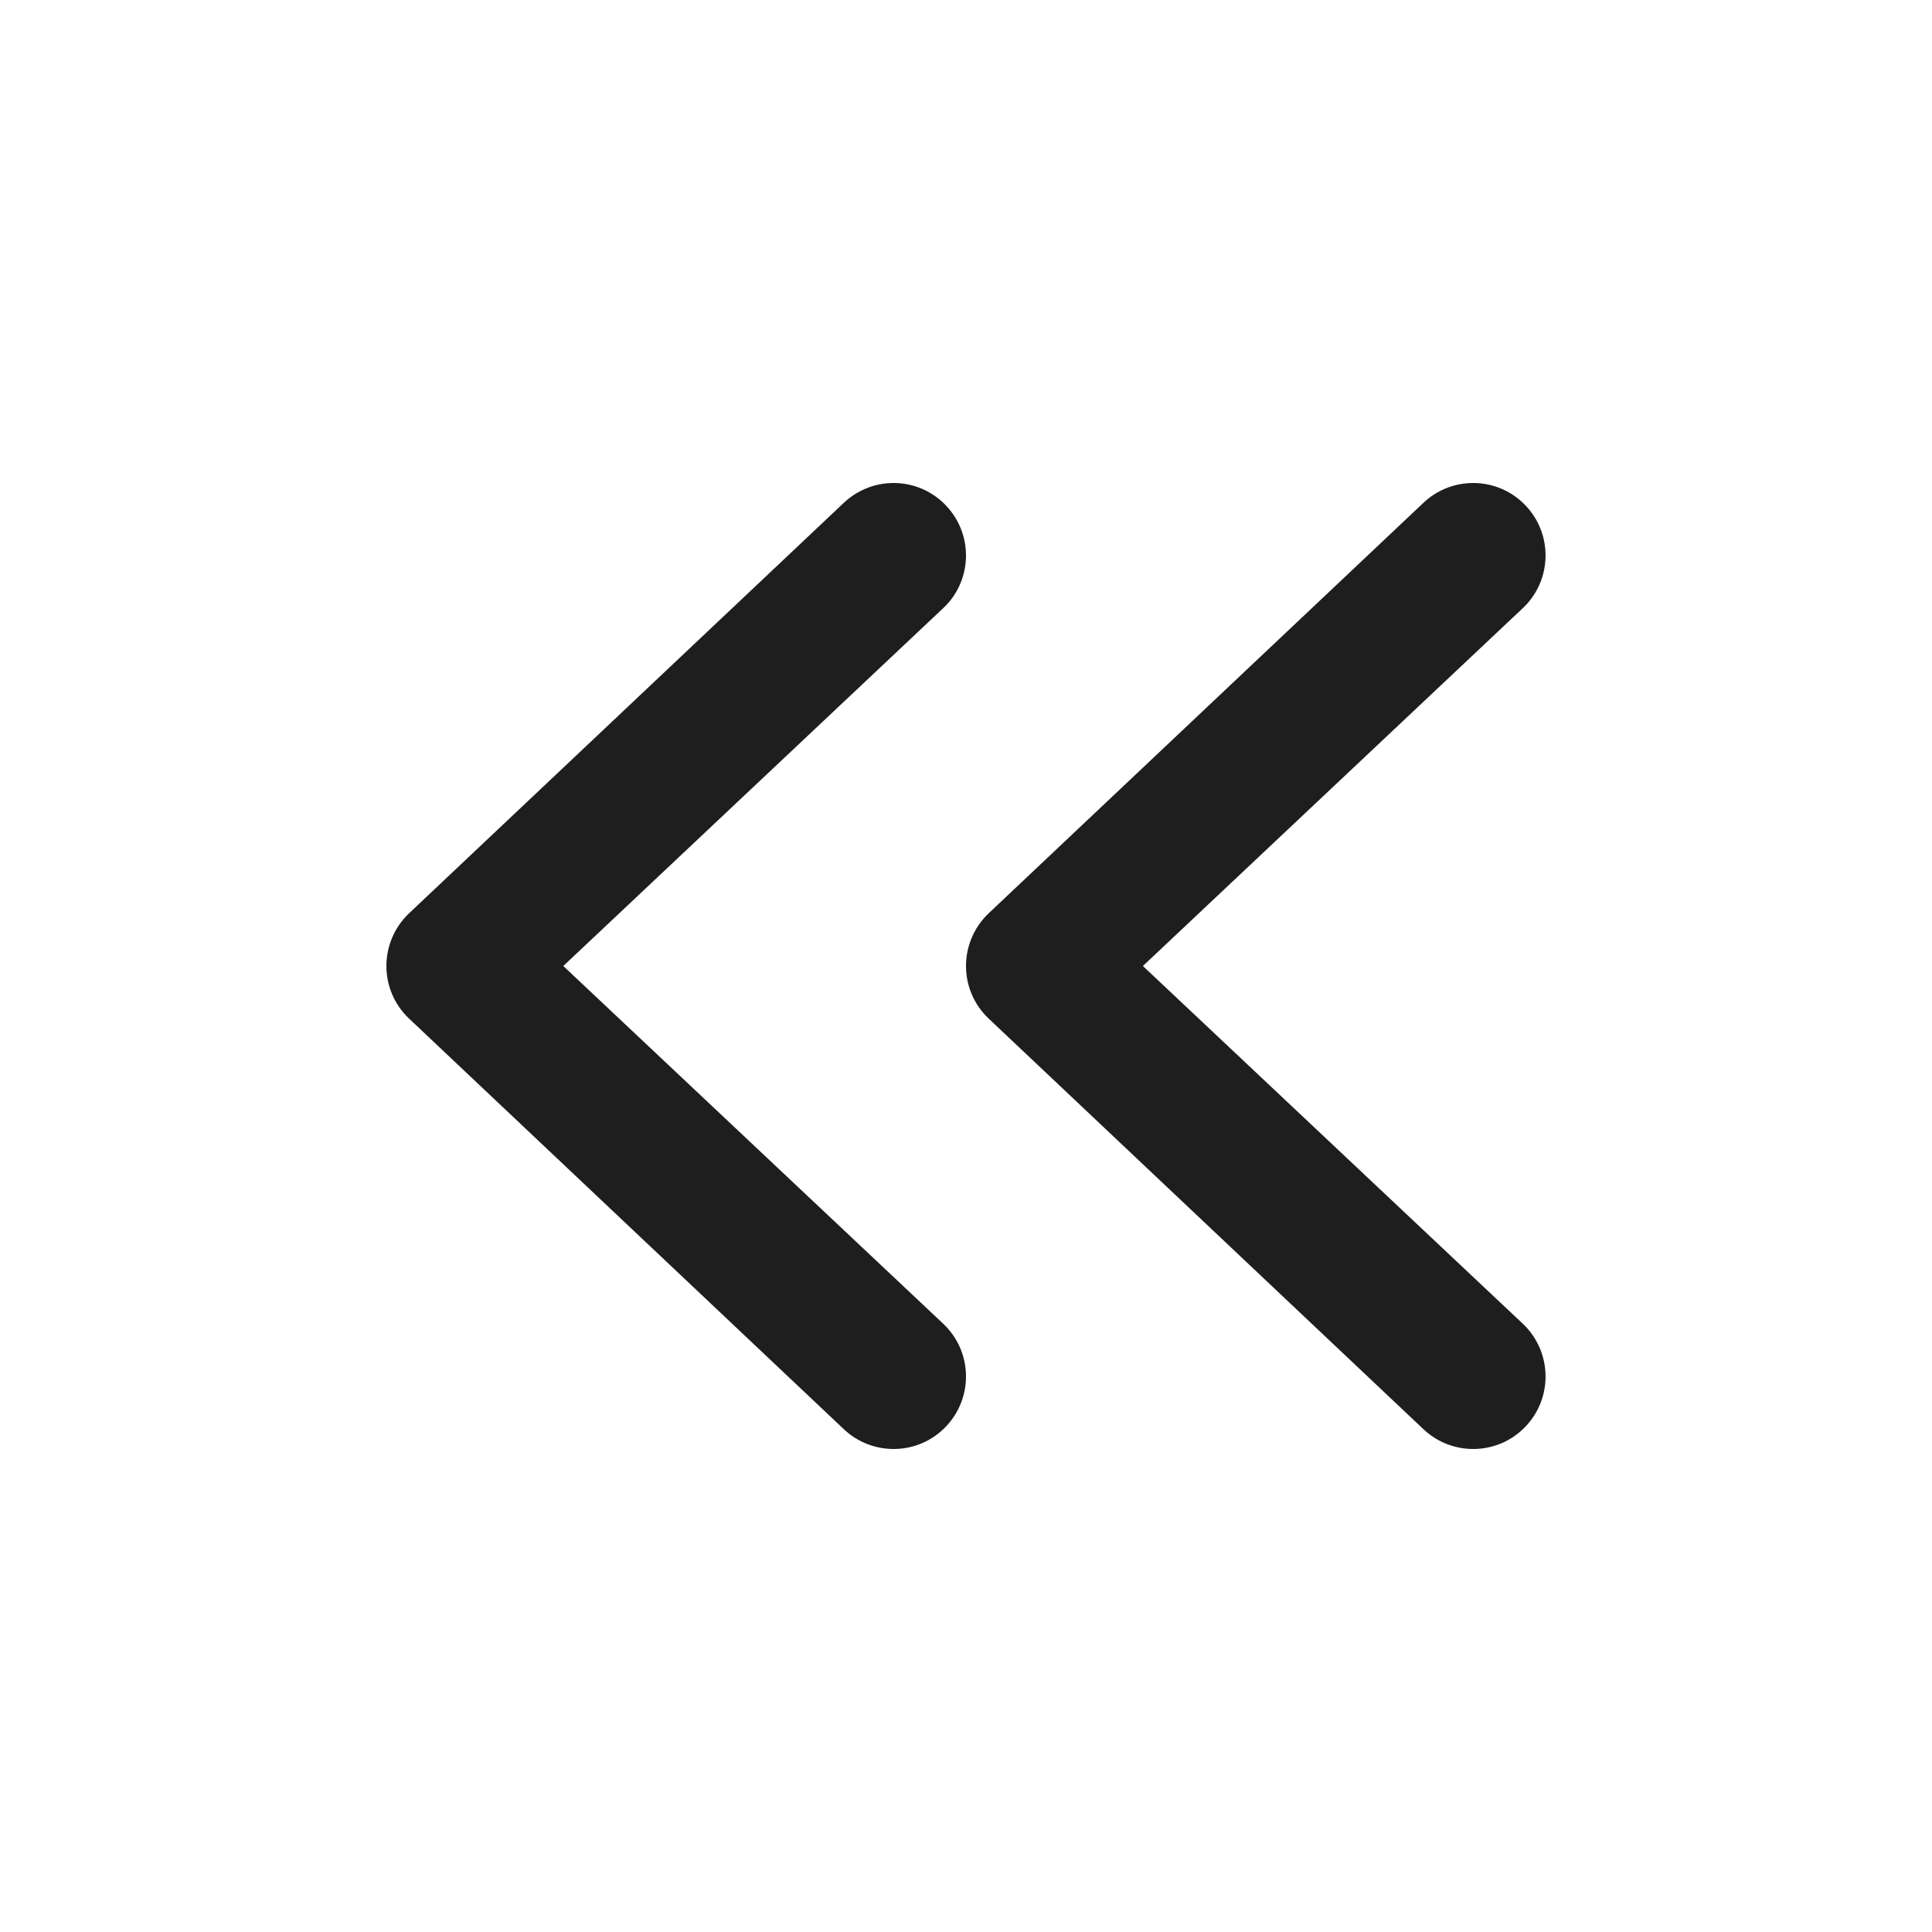 <svg width="16" height="16" viewBox="0 0 16 16" fill="none" xmlns="http://www.w3.org/2000/svg">
<path fill-rule="evenodd" clip-rule="evenodd" d="M12.632 11.816C12.403 12.055 12.023 12.062 11.784 11.832L8.184 8.432C8.066 8.319 8 8.163 8 8C8 7.837 8.066 7.681 8.184 7.567L11.784 4.168C12.023 3.938 12.403 3.945 12.632 4.184C12.862 4.423 12.854 4.803 12.616 5.032L9.465 8L12.616 10.967C12.854 11.197 12.862 11.577 12.632 11.816ZM7.832 11.816C7.603 12.055 7.223 12.062 6.984 11.832L3.384 8.432C3.266 8.319 3.2 8.163 3.2 8C3.2 7.837 3.266 7.681 3.384 7.567L6.984 4.168C7.223 3.938 7.603 3.945 7.832 4.184C8.062 4.423 8.055 4.803 7.816 5.032L4.665 8L7.816 10.967C8.055 11.197 8.062 11.577 7.832 11.816Z" fill="#1E1E1E"/>
</svg>
